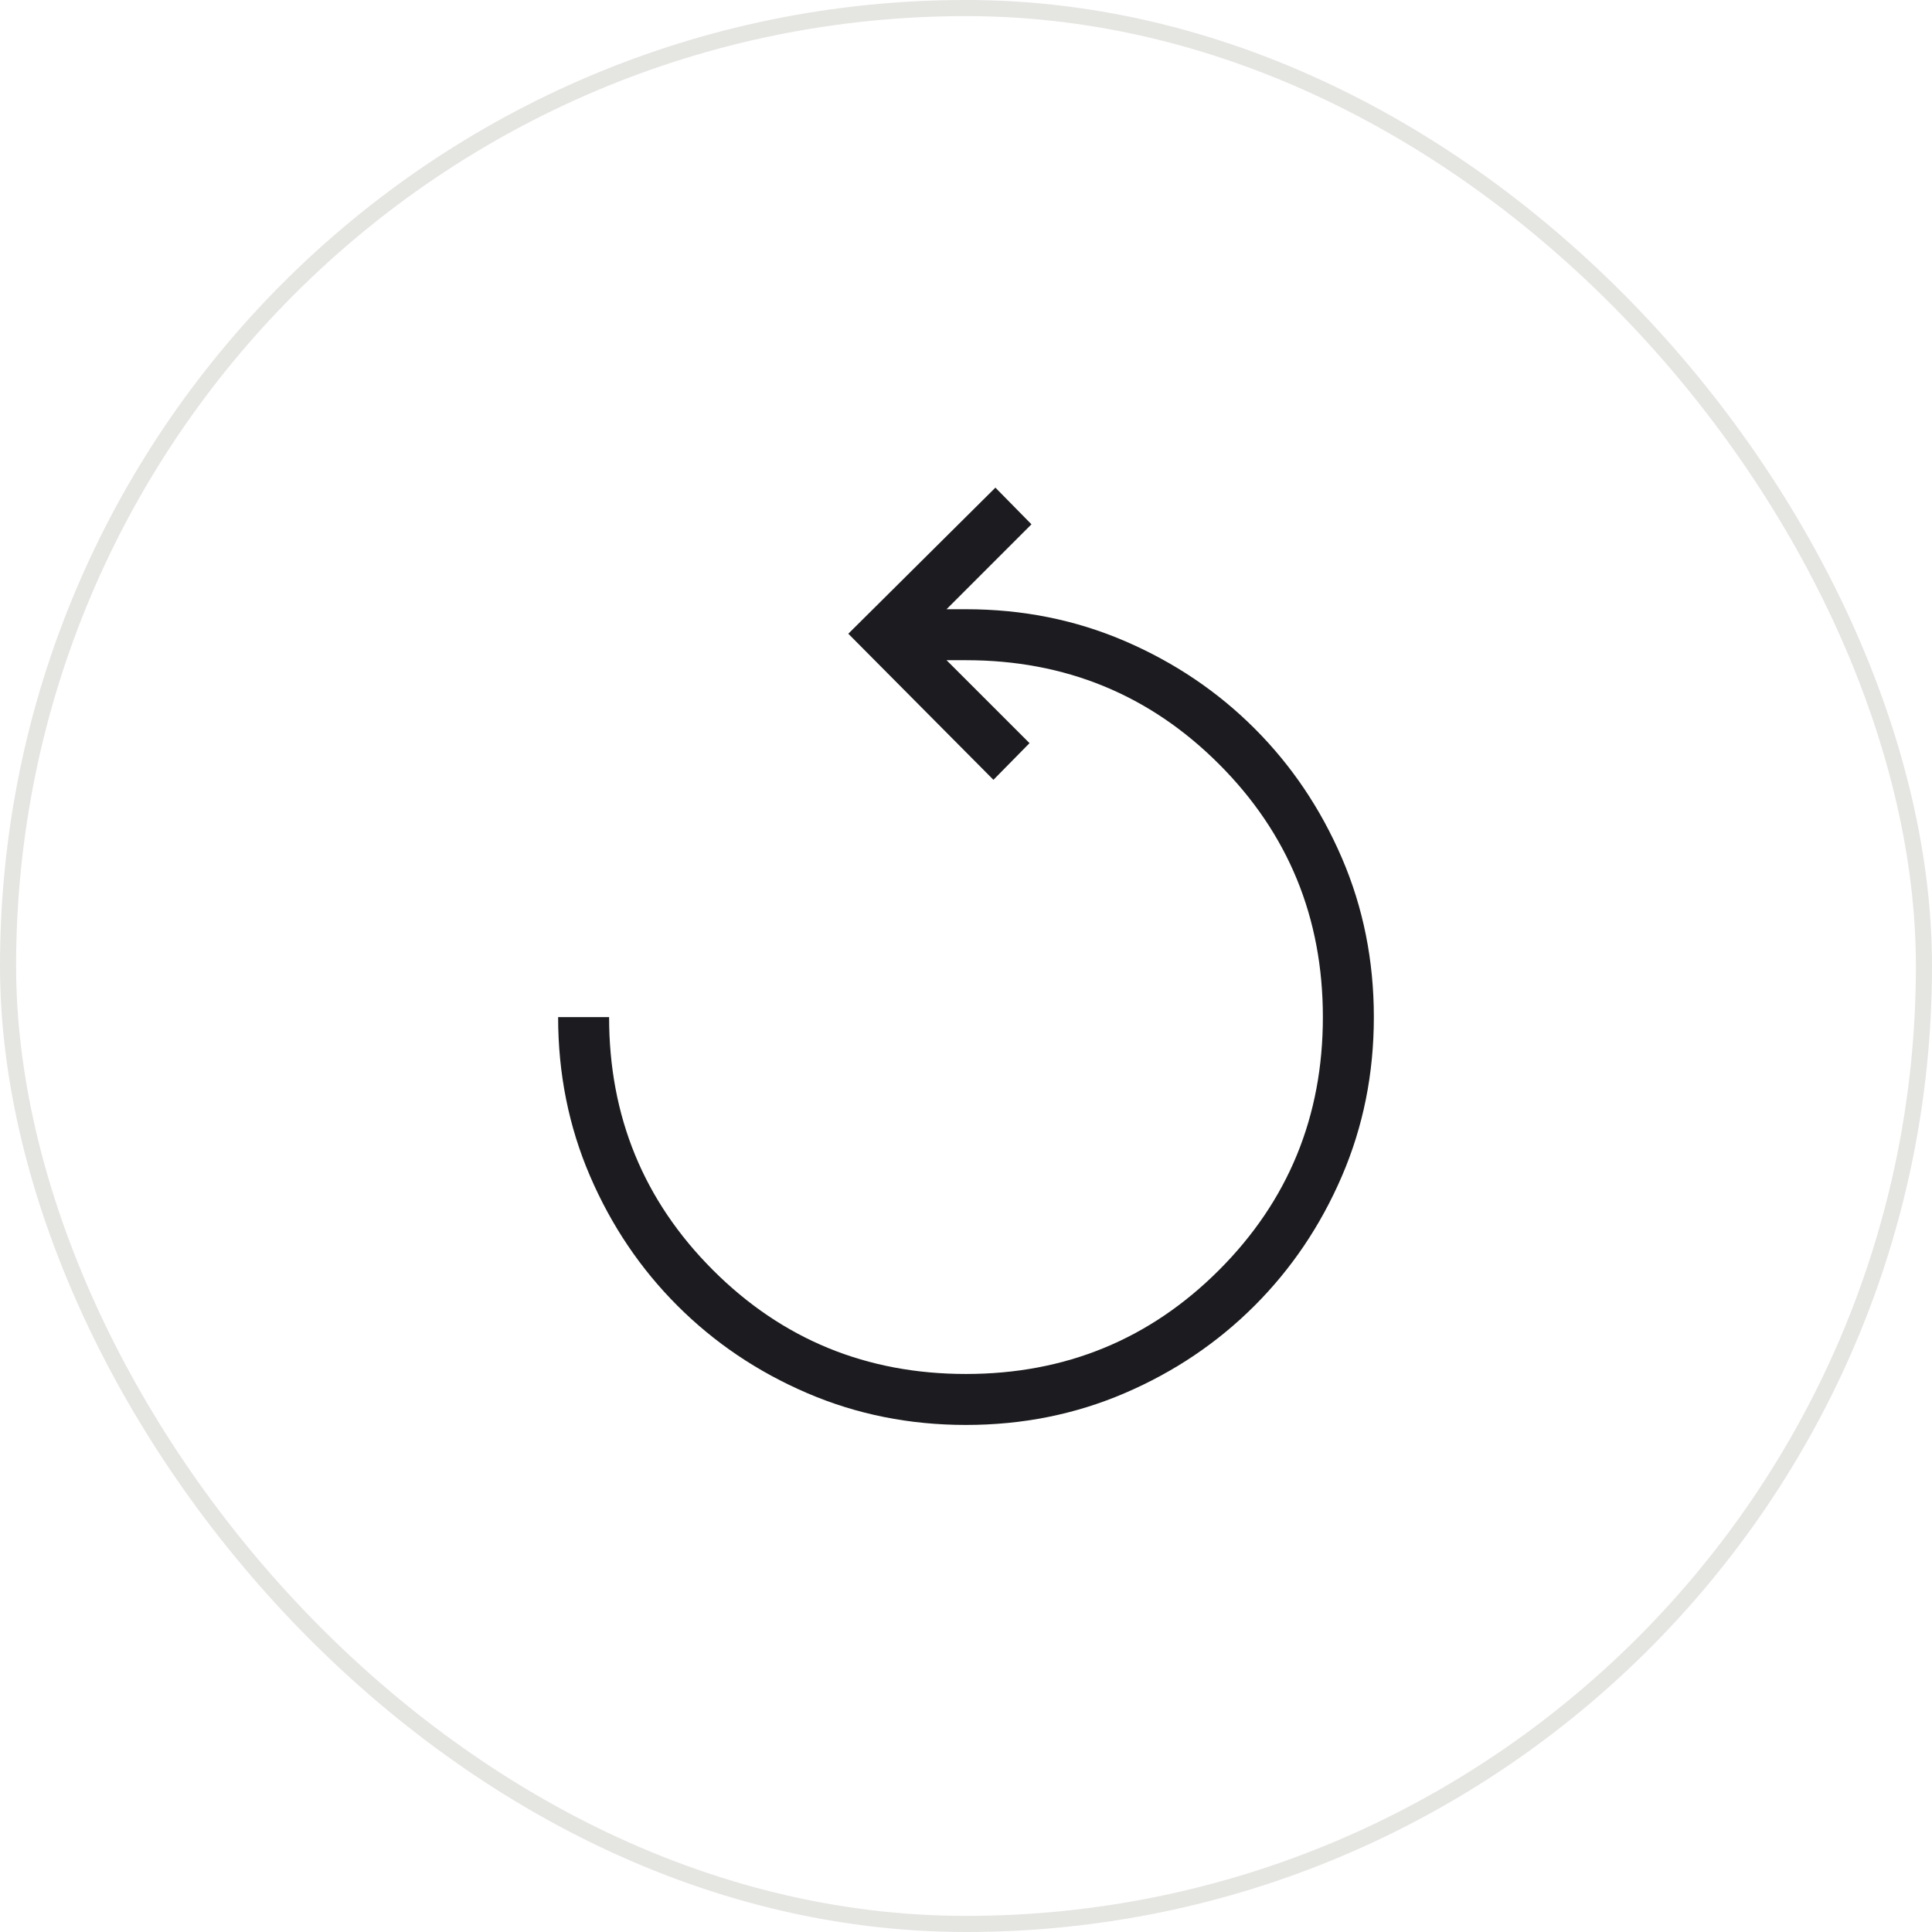 <svg xmlns="http://www.w3.org/2000/svg" fill="none" viewBox="0 0 60 60" height="60" width="60">
<rect stroke-width="0.5" stroke="#E5E6E2" rx="29.75" height="59.5" width="59.5" y="0.25" x="0.25"></rect>
<mask height="38" width="38" y="11" x="11" maskUnits="userSpaceOnUse" style="mask-type:alpha" id="mask0_1029_97">
<rect fill="#D9D9D9" height="38" width="38" y="11" x="11"></rect>
</mask>
<g mask="url(#mask0_1029_97)">
<path fill="#1C1B1F" d="M29.999 44.253C28.243 44.253 26.598 43.923 25.062 43.262C23.526 42.602 22.185 41.697 21.037 40.549C19.889 39.401 18.985 38.06 18.324 36.524C17.663 34.988 17.333 33.343 17.333 31.587H18.916C18.916 34.674 19.991 37.293 22.142 39.444C24.293 41.595 26.912 42.67 29.999 42.67C33.087 42.67 35.706 41.595 37.857 39.444C40.007 37.293 41.083 34.674 41.083 31.587C41.083 28.499 40.007 25.88 37.857 23.73C35.706 21.579 33.087 20.503 29.999 20.503H29.396L31.973 23.079L30.852 24.218L26.345 19.681L30.913 15.144L32.033 16.283L29.396 18.92H29.999C31.755 18.92 33.401 19.25 34.937 19.911C36.472 20.572 37.814 21.476 38.962 22.624C40.11 23.772 41.014 25.114 41.675 26.649C42.336 28.185 42.666 29.831 42.666 31.587C42.666 33.343 42.336 34.988 41.675 36.524C41.014 38.06 40.11 39.401 38.962 40.549C37.814 41.697 36.472 42.602 34.937 43.262C33.401 43.923 31.755 44.253 29.999 44.253Z"></path>
</g>
</svg>
